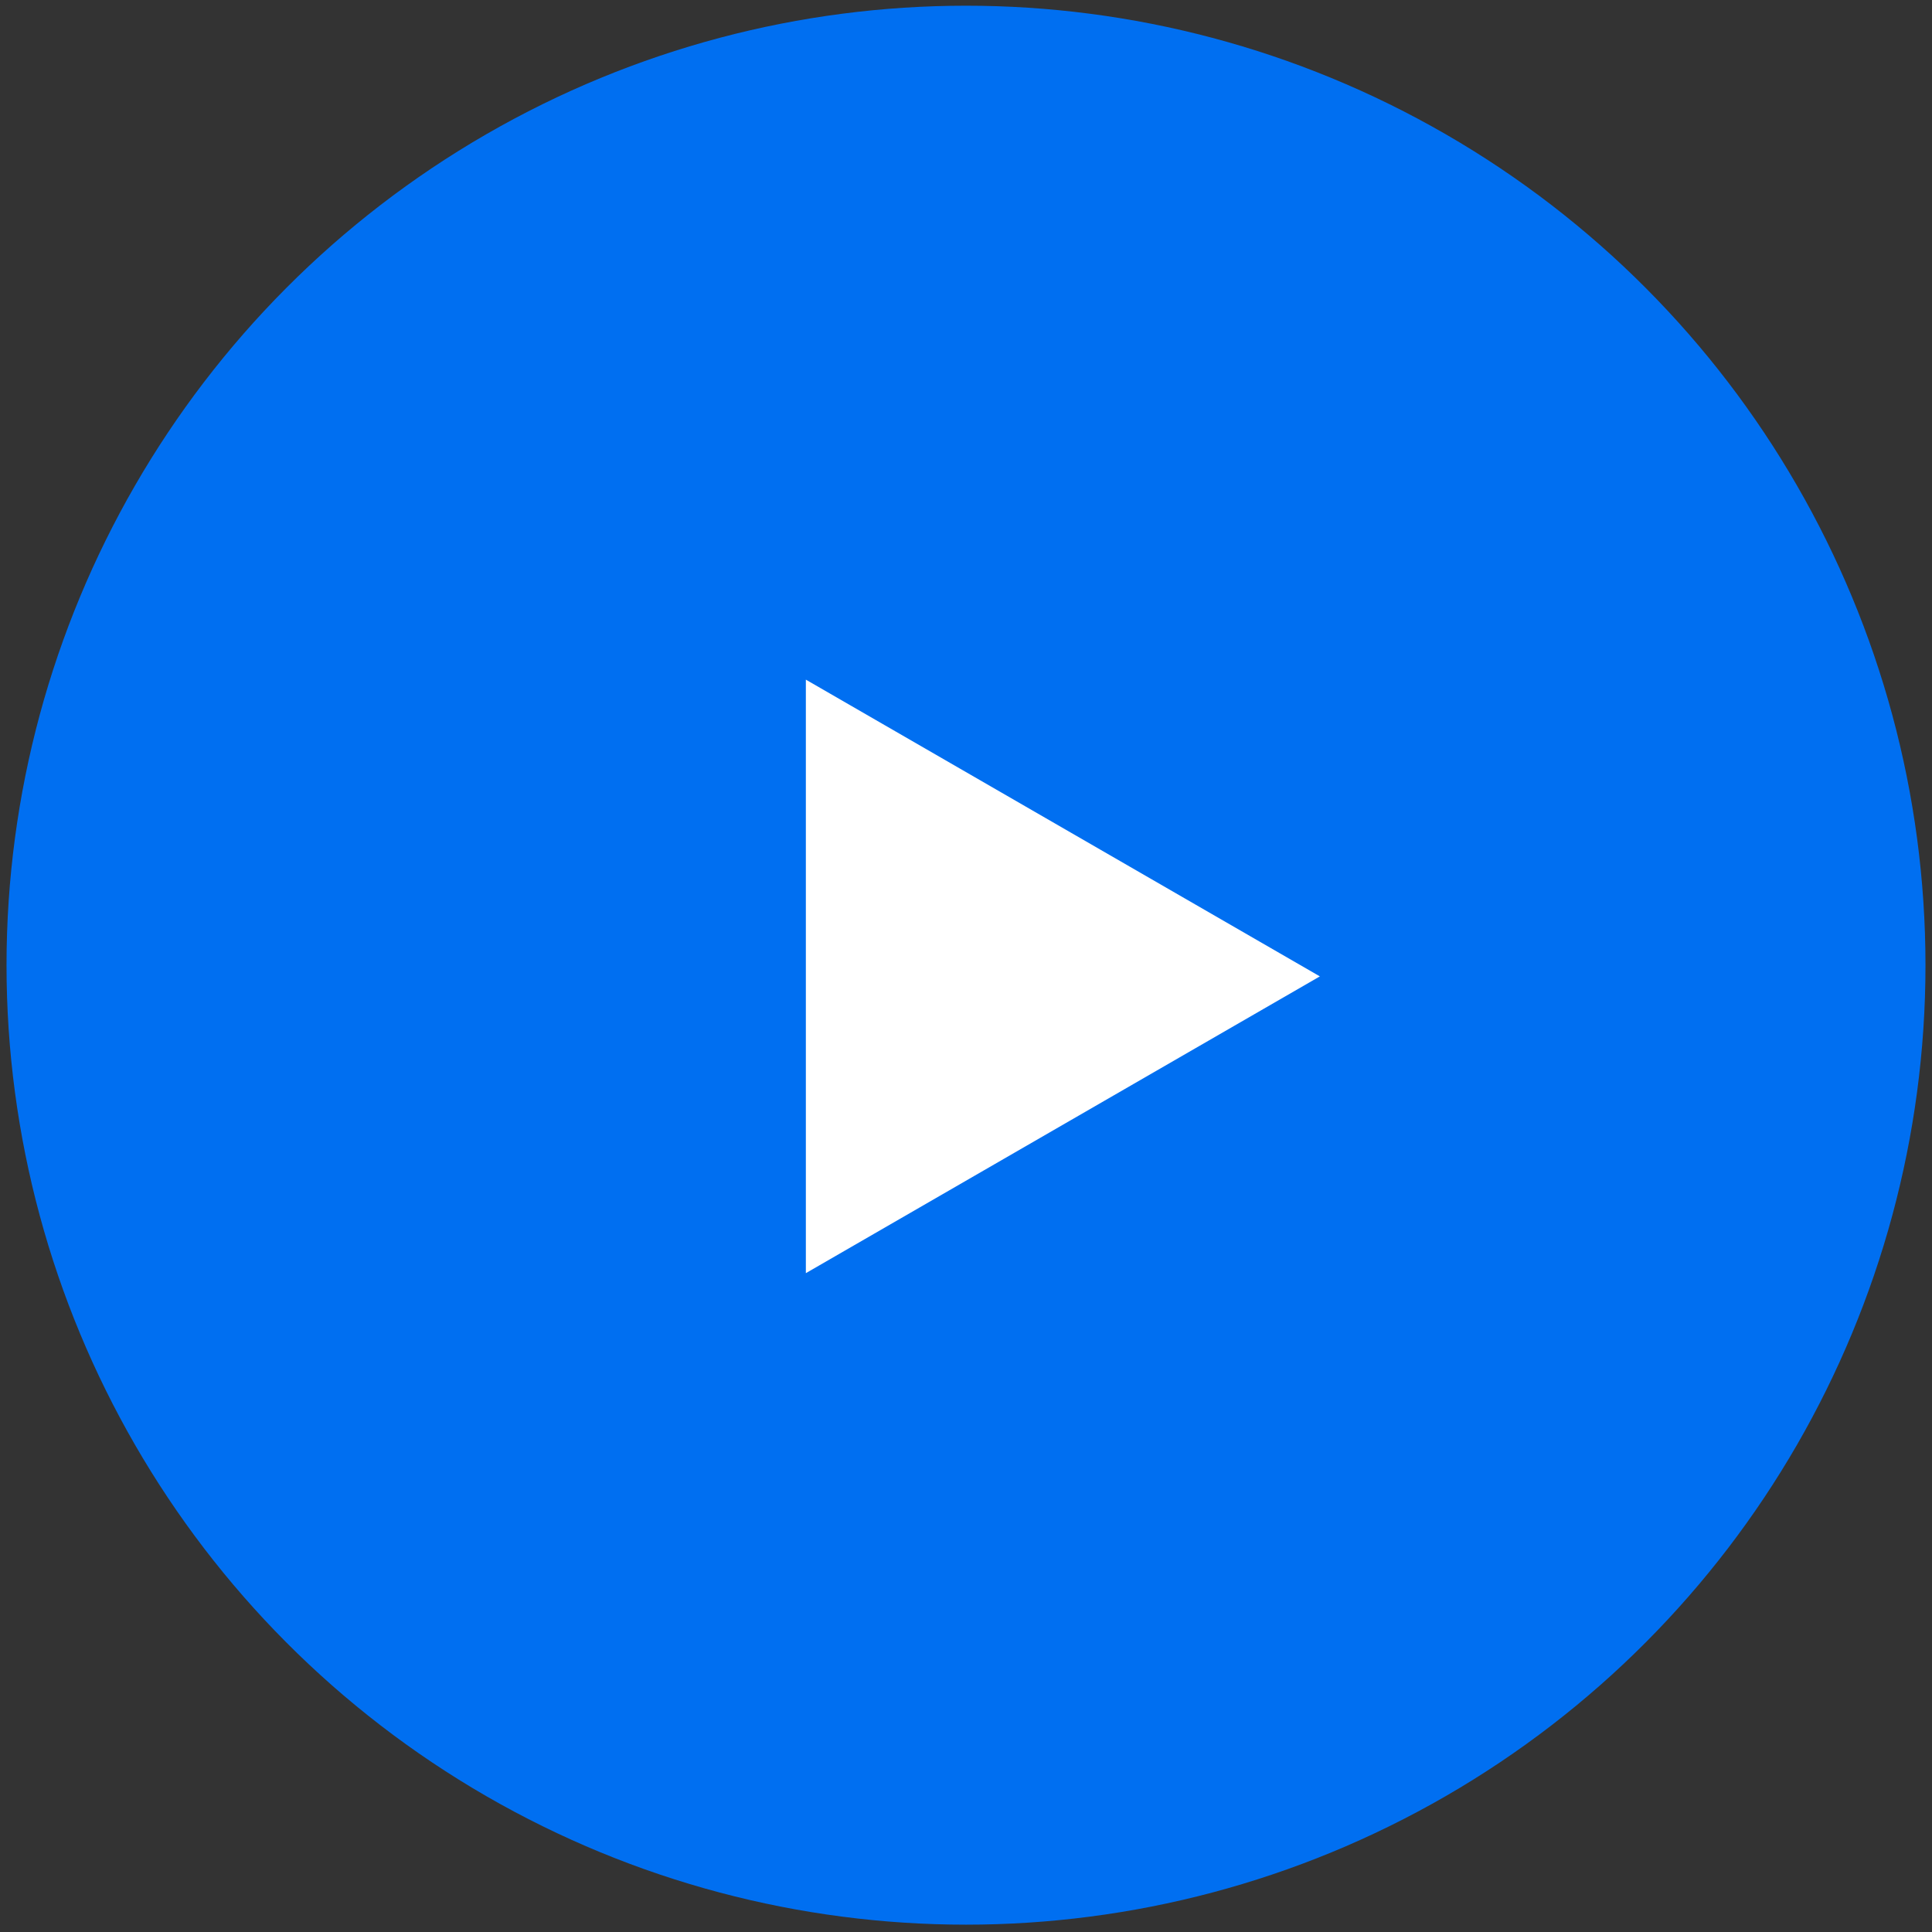 <?xml version="1.0" encoding="UTF-8"?> <svg xmlns="http://www.w3.org/2000/svg" width="64" height="64" viewBox="0 0 64 64" fill="none"><rect x="0" y="0" width="64" height="64" fill="#333333" stroke="none"/> <circle cx="32" cy="31.973" r="31.784" fill="#006FF1"></circle> <path d="M26.695 22.514L43.722 32.344L26.695 42.175L26.695 22.514Z" fill="white"></path> </svg> 